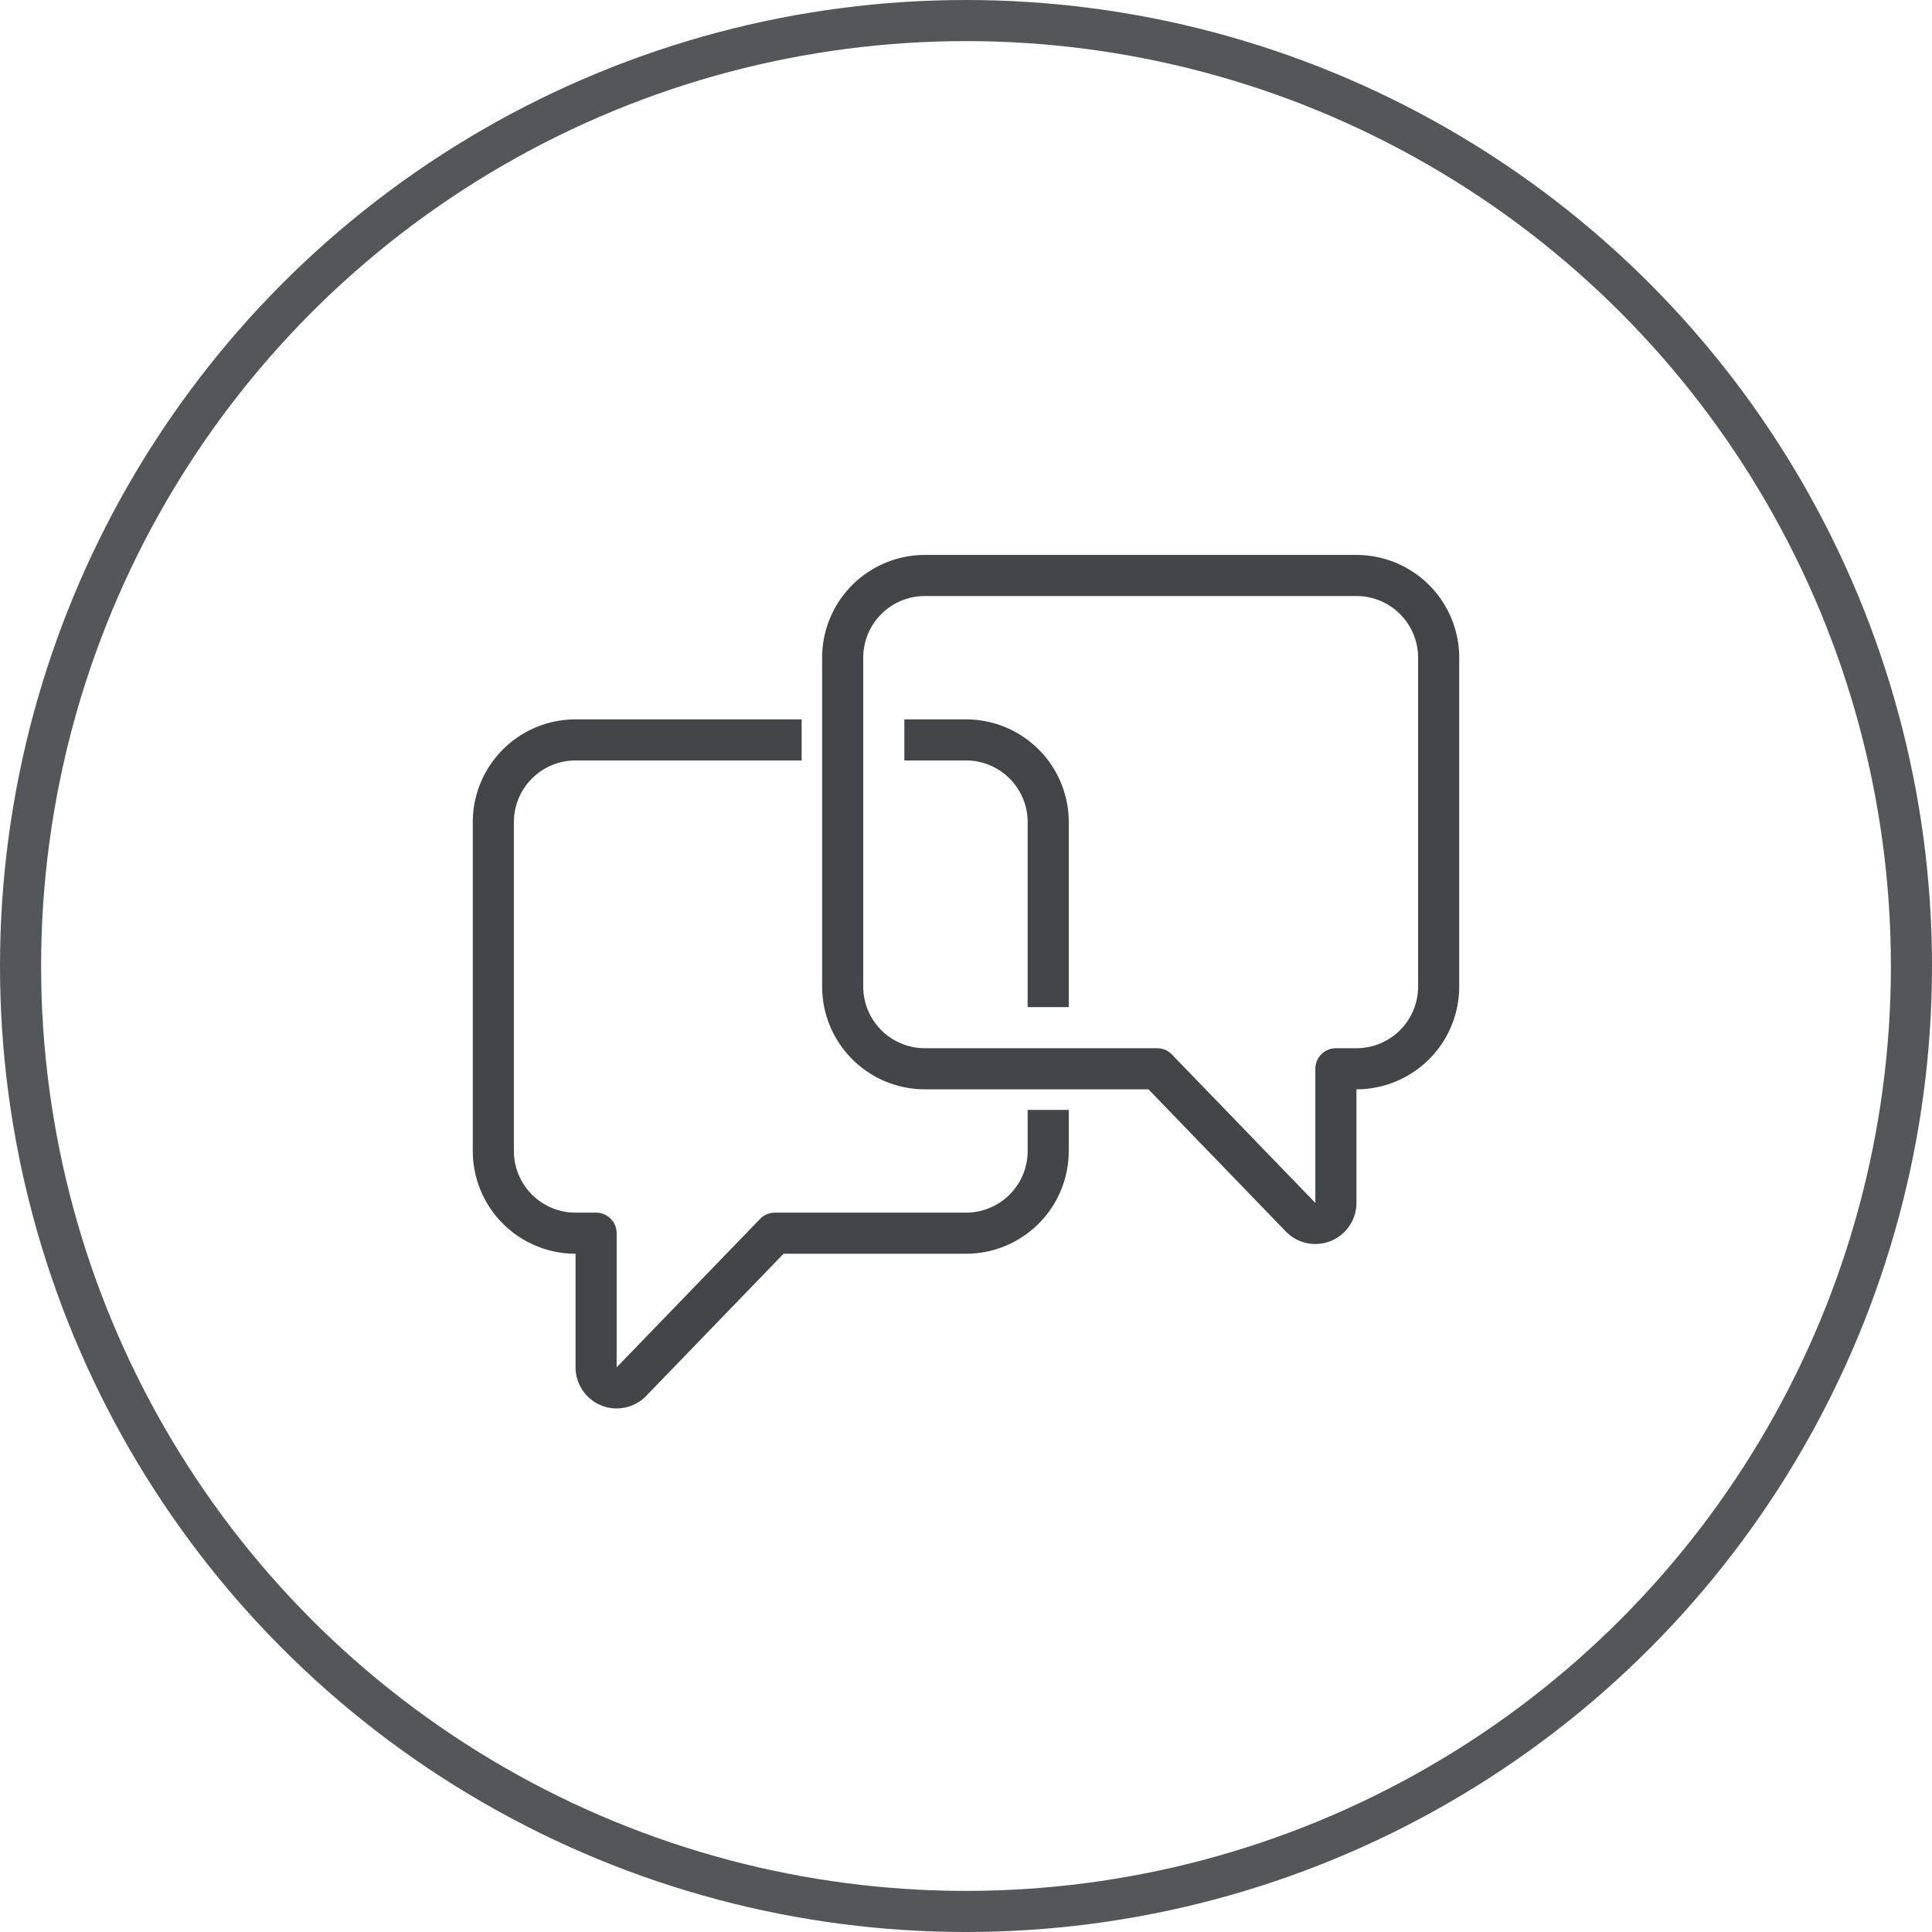 <svg xmlns="http://www.w3.org/2000/svg" width="94" height="94" viewBox="0 0 94 94">
  <g id="Group_1291" data-name="Group 1291" transform="translate(-1072 -2246)">
    <g id="Group_719" data-name="Group 719" transform="translate(1072.181 2245.838)">
      <g id="Ellipse_24" data-name="Ellipse 24" transform="translate(-0.181 0.162)" fill="none" stroke="#54565a" stroke-width="2">
        <circle cx="47" cy="47" r="47" stroke="none"/>
        <circle cx="47" cy="47" r="46" fill="none"/>
      </g>
    </g>
    <g id="Group_1290" data-name="Group 1290" transform="translate(1038.055 2221.662)">
      <path id="Path_329" data-name="Path 329" d="M99.945,52.338h-21a4,4,0,0,0-4,4v16a4,4,0,0,0,4,4h11.3l6.978,7.221a1,1,0,0,0,1.719-.695V76.338h1a4,4,0,0,0,4-4v-16A4,4,0,0,0,99.945,52.338Z" fill="none" stroke="#434549" stroke-linejoin="round" stroke-width="2"/>
      <path id="Path_330" data-name="Path 330" d="M84.945,78.338v2a4,4,0,0,1-4,4h-9.3l-6.978,7.221a1,1,0,0,1-1.719-.695V84.338h-1a4,4,0,0,1-4-4v-16a4,4,0,0,1,4-4h11" fill="none" stroke="#434549" stroke-linejoin="round" stroke-width="2"/>
      <path id="Path_331" data-name="Path 331" d="M77.945,60.338h3a4,4,0,0,1,4,4v9" fill="none" stroke="#434549" stroke-linejoin="round" stroke-width="2"/>
    </g>
  </g>
</svg>

